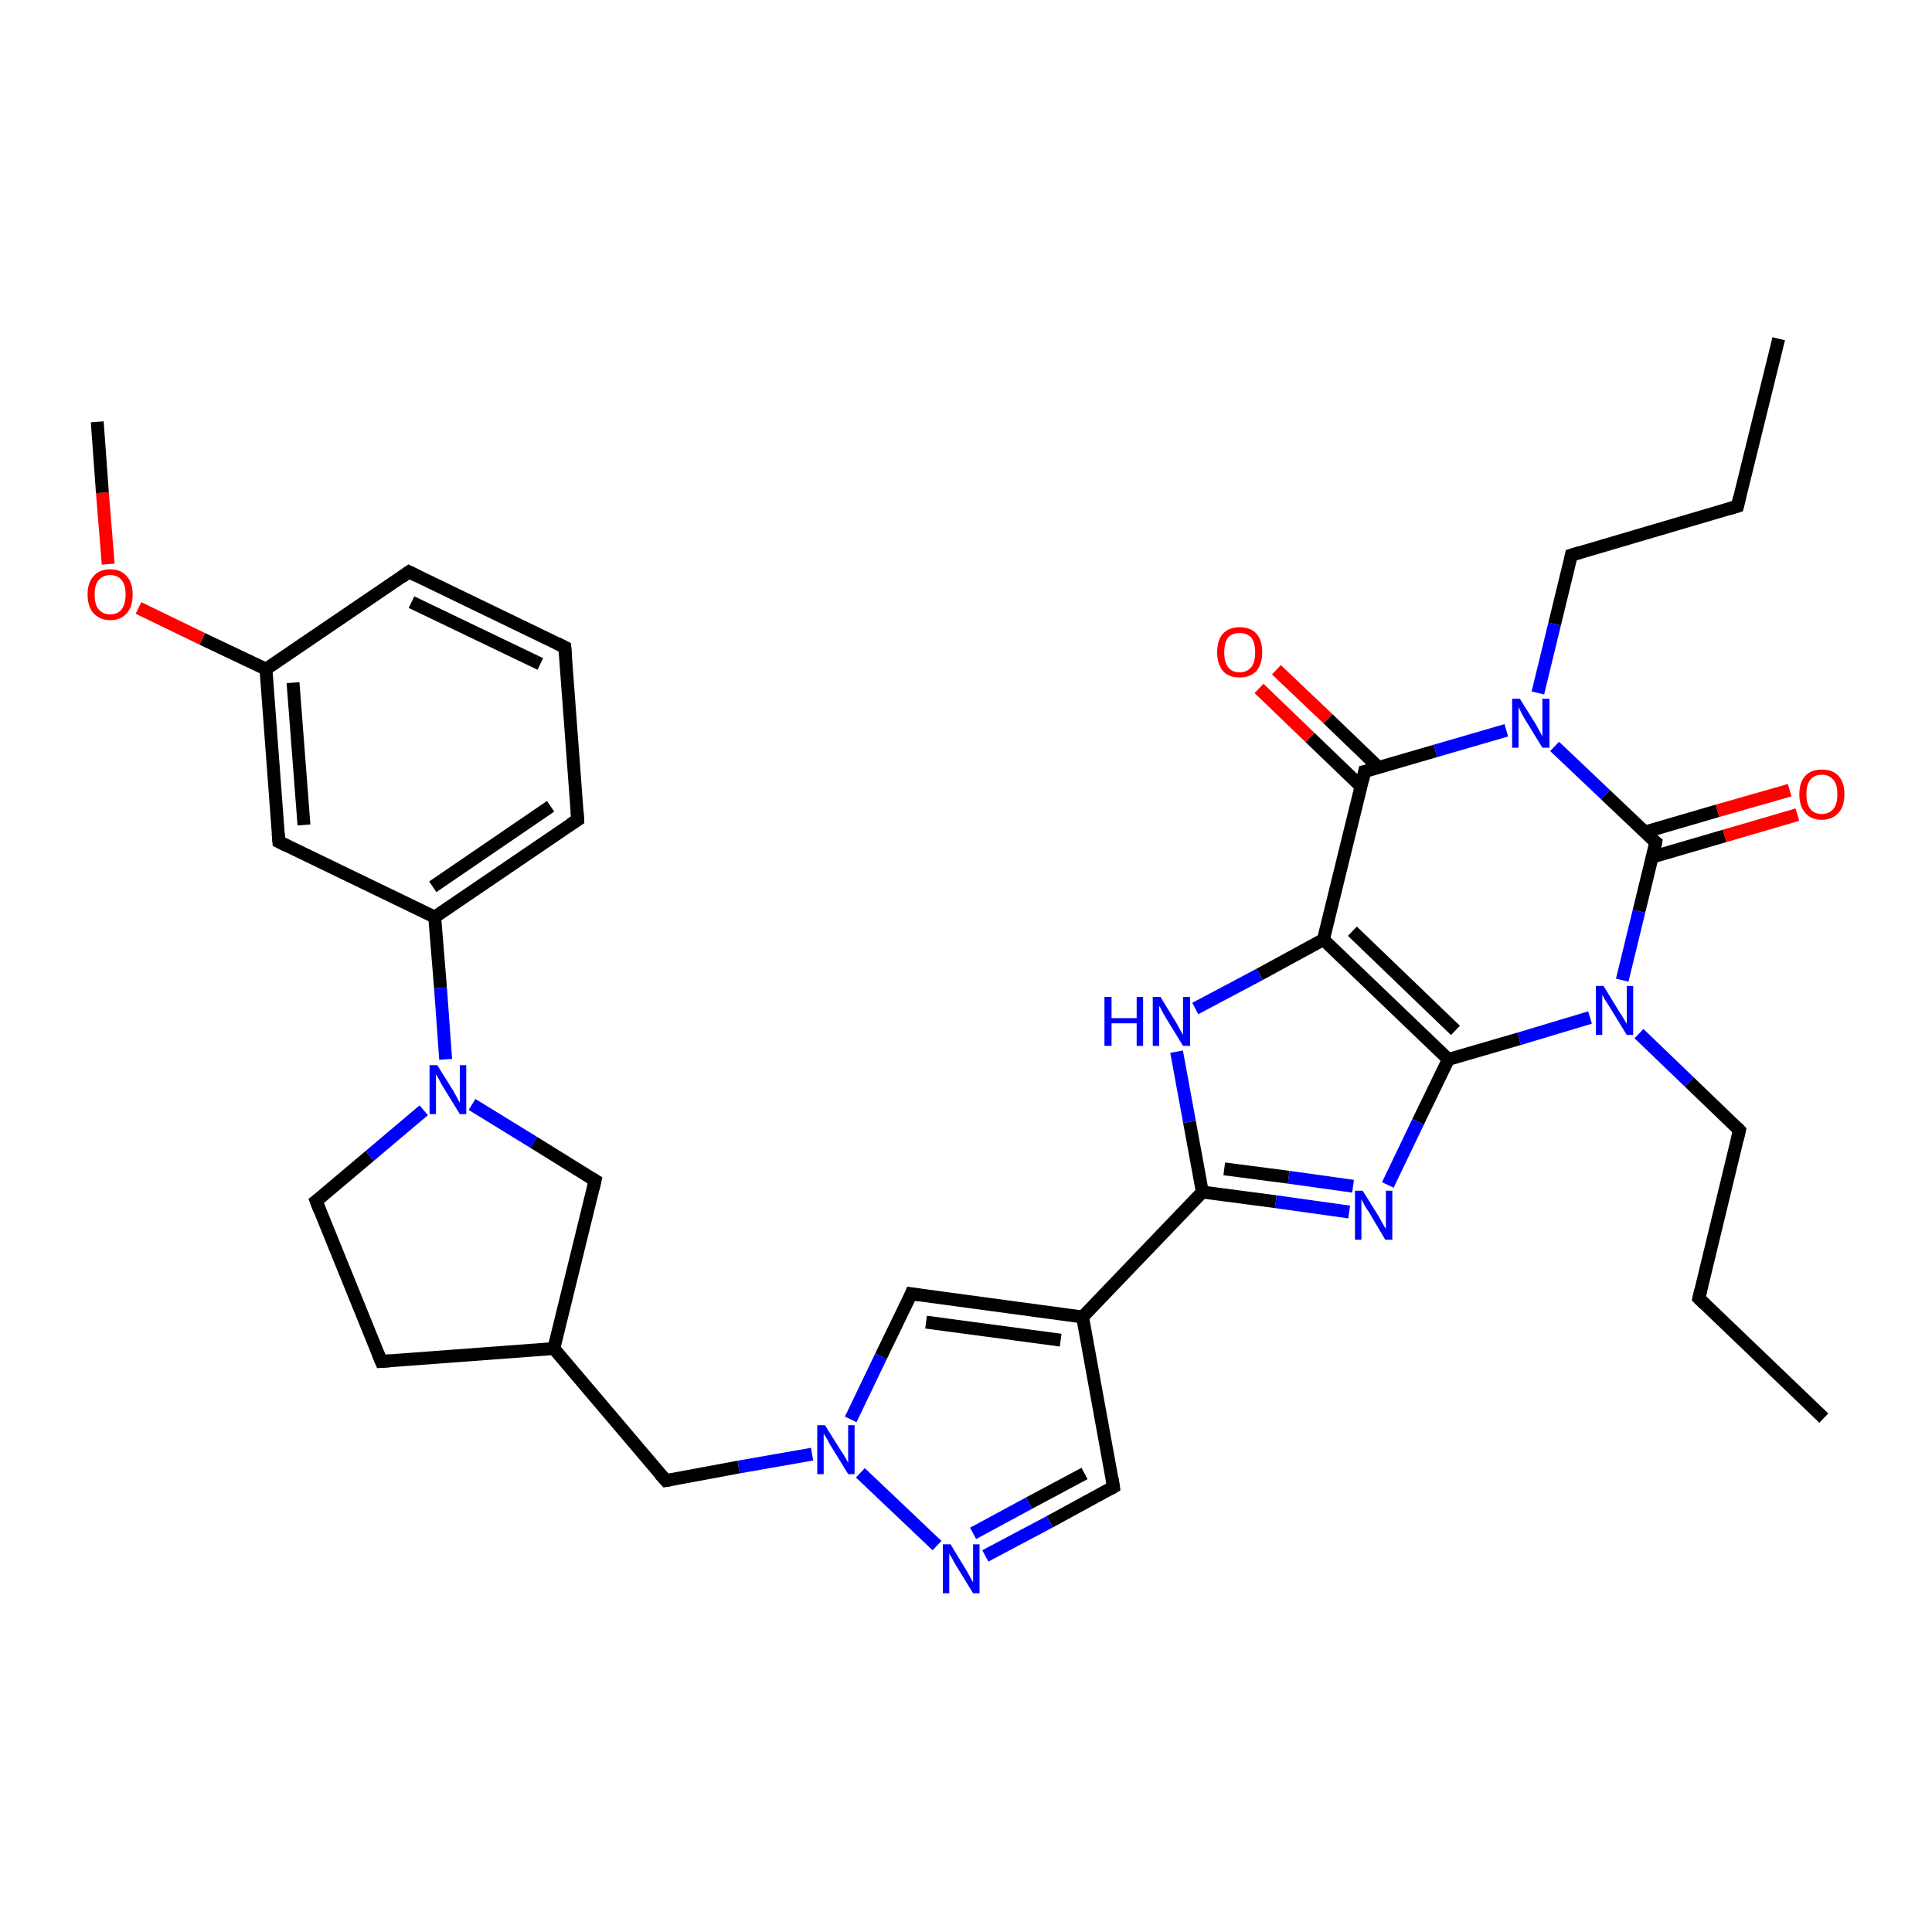 <?xml version='1.0' encoding='iso-8859-1'?>
<svg version='1.1' baseProfile='full'
              xmlns='http://www.w3.org/2000/svg'
                      xmlns:rdkit='http://www.rdkit.org/xml'
                      xmlns:xlink='http://www.w3.org/1999/xlink'
                  xml:space='preserve'
width='300px' height='300px' viewBox='0 0 300 300'>
<!-- END OF HEADER -->
<rect style='opacity:1.0;fill:#FFFFFF;stroke:none' width='300.0' height='300.0' x='0.0' y='0.0'> </rect>
<path class='bond-0 atom-0 atom-1' d='M 283.2,220.2 L 263.8,201.6' style='fill:none;fill-rule:evenodd;stroke:#000000;stroke-width:2.0px;stroke-linecap:butt;stroke-linejoin:miter;stroke-opacity:1' />
<path class='bond-1 atom-1 atom-2' d='M 263.8,201.6 L 270.1,175.5' style='fill:none;fill-rule:evenodd;stroke:#000000;stroke-width:2.0px;stroke-linecap:butt;stroke-linejoin:miter;stroke-opacity:1' />
<path class='bond-2 atom-2 atom-3' d='M 270.1,175.5 L 262.3,168.0' style='fill:none;fill-rule:evenodd;stroke:#000000;stroke-width:2.0px;stroke-linecap:butt;stroke-linejoin:miter;stroke-opacity:1' />
<path class='bond-2 atom-2 atom-3' d='M 262.3,168.0 L 254.5,160.5' style='fill:none;fill-rule:evenodd;stroke:#0000FF;stroke-width:2.0px;stroke-linecap:butt;stroke-linejoin:miter;stroke-opacity:1' />
<path class='bond-3 atom-3 atom-4' d='M 246.9,158.0 L 235.9,161.3' style='fill:none;fill-rule:evenodd;stroke:#0000FF;stroke-width:2.0px;stroke-linecap:butt;stroke-linejoin:miter;stroke-opacity:1' />
<path class='bond-3 atom-3 atom-4' d='M 235.9,161.3 L 224.9,164.5' style='fill:none;fill-rule:evenodd;stroke:#000000;stroke-width:2.0px;stroke-linecap:butt;stroke-linejoin:miter;stroke-opacity:1' />
<path class='bond-4 atom-4 atom-5' d='M 224.9,164.5 L 220.2,174.2' style='fill:none;fill-rule:evenodd;stroke:#000000;stroke-width:2.0px;stroke-linecap:butt;stroke-linejoin:miter;stroke-opacity:1' />
<path class='bond-4 atom-4 atom-5' d='M 220.2,174.2 L 215.5,184.0' style='fill:none;fill-rule:evenodd;stroke:#0000FF;stroke-width:2.0px;stroke-linecap:butt;stroke-linejoin:miter;stroke-opacity:1' />
<path class='bond-5 atom-5 atom-6' d='M 209.5,188.2 L 198.1,186.6' style='fill:none;fill-rule:evenodd;stroke:#0000FF;stroke-width:2.0px;stroke-linecap:butt;stroke-linejoin:miter;stroke-opacity:1' />
<path class='bond-5 atom-5 atom-6' d='M 198.1,186.6 L 186.7,185.1' style='fill:none;fill-rule:evenodd;stroke:#000000;stroke-width:2.0px;stroke-linecap:butt;stroke-linejoin:miter;stroke-opacity:1' />
<path class='bond-5 atom-5 atom-6' d='M 210.1,184.2 L 200.1,182.8' style='fill:none;fill-rule:evenodd;stroke:#0000FF;stroke-width:2.0px;stroke-linecap:butt;stroke-linejoin:miter;stroke-opacity:1' />
<path class='bond-5 atom-5 atom-6' d='M 200.1,182.8 L 190.1,181.5' style='fill:none;fill-rule:evenodd;stroke:#000000;stroke-width:2.0px;stroke-linecap:butt;stroke-linejoin:miter;stroke-opacity:1' />
<path class='bond-6 atom-6 atom-7' d='M 186.7,185.1 L 184.7,174.2' style='fill:none;fill-rule:evenodd;stroke:#000000;stroke-width:2.0px;stroke-linecap:butt;stroke-linejoin:miter;stroke-opacity:1' />
<path class='bond-6 atom-6 atom-7' d='M 184.7,174.2 L 182.7,163.3' style='fill:none;fill-rule:evenodd;stroke:#0000FF;stroke-width:2.0px;stroke-linecap:butt;stroke-linejoin:miter;stroke-opacity:1' />
<path class='bond-7 atom-7 atom-8' d='M 185.6,156.6 L 195.6,151.3' style='fill:none;fill-rule:evenodd;stroke:#0000FF;stroke-width:2.0px;stroke-linecap:butt;stroke-linejoin:miter;stroke-opacity:1' />
<path class='bond-7 atom-7 atom-8' d='M 195.6,151.3 L 205.5,145.9' style='fill:none;fill-rule:evenodd;stroke:#000000;stroke-width:2.0px;stroke-linecap:butt;stroke-linejoin:miter;stroke-opacity:1' />
<path class='bond-8 atom-8 atom-9' d='M 205.5,145.9 L 211.9,119.8' style='fill:none;fill-rule:evenodd;stroke:#000000;stroke-width:2.0px;stroke-linecap:butt;stroke-linejoin:miter;stroke-opacity:1' />
<path class='bond-9 atom-9 atom-10' d='M 214.1,119.2 L 206.2,111.6' style='fill:none;fill-rule:evenodd;stroke:#000000;stroke-width:2.0px;stroke-linecap:butt;stroke-linejoin:miter;stroke-opacity:1' />
<path class='bond-9 atom-9 atom-10' d='M 206.2,111.6 L 198.2,104.0' style='fill:none;fill-rule:evenodd;stroke:#FF0000;stroke-width:2.0px;stroke-linecap:butt;stroke-linejoin:miter;stroke-opacity:1' />
<path class='bond-9 atom-9 atom-10' d='M 211.3,122.1 L 203.4,114.5' style='fill:none;fill-rule:evenodd;stroke:#000000;stroke-width:2.0px;stroke-linecap:butt;stroke-linejoin:miter;stroke-opacity:1' />
<path class='bond-9 atom-9 atom-10' d='M 203.4,114.5 L 195.5,106.9' style='fill:none;fill-rule:evenodd;stroke:#FF0000;stroke-width:2.0px;stroke-linecap:butt;stroke-linejoin:miter;stroke-opacity:1' />
<path class='bond-10 atom-9 atom-11' d='M 211.9,119.8 L 222.9,116.6' style='fill:none;fill-rule:evenodd;stroke:#000000;stroke-width:2.0px;stroke-linecap:butt;stroke-linejoin:miter;stroke-opacity:1' />
<path class='bond-10 atom-9 atom-11' d='M 222.9,116.6 L 233.9,113.4' style='fill:none;fill-rule:evenodd;stroke:#0000FF;stroke-width:2.0px;stroke-linecap:butt;stroke-linejoin:miter;stroke-opacity:1' />
<path class='bond-11 atom-11 atom-12' d='M 238.8,107.6 L 241.4,96.9' style='fill:none;fill-rule:evenodd;stroke:#0000FF;stroke-width:2.0px;stroke-linecap:butt;stroke-linejoin:miter;stroke-opacity:1' />
<path class='bond-11 atom-11 atom-12' d='M 241.4,96.9 L 244.0,86.2' style='fill:none;fill-rule:evenodd;stroke:#000000;stroke-width:2.0px;stroke-linecap:butt;stroke-linejoin:miter;stroke-opacity:1' />
<path class='bond-12 atom-12 atom-13' d='M 244.0,86.2 L 269.8,78.6' style='fill:none;fill-rule:evenodd;stroke:#000000;stroke-width:2.0px;stroke-linecap:butt;stroke-linejoin:miter;stroke-opacity:1' />
<path class='bond-13 atom-13 atom-14' d='M 269.8,78.6 L 276.2,52.6' style='fill:none;fill-rule:evenodd;stroke:#000000;stroke-width:2.0px;stroke-linecap:butt;stroke-linejoin:miter;stroke-opacity:1' />
<path class='bond-14 atom-11 atom-15' d='M 241.4,115.9 L 249.3,123.4' style='fill:none;fill-rule:evenodd;stroke:#0000FF;stroke-width:2.0px;stroke-linecap:butt;stroke-linejoin:miter;stroke-opacity:1' />
<path class='bond-14 atom-11 atom-15' d='M 249.3,123.4 L 257.1,130.8' style='fill:none;fill-rule:evenodd;stroke:#000000;stroke-width:2.0px;stroke-linecap:butt;stroke-linejoin:miter;stroke-opacity:1' />
<path class='bond-15 atom-15 atom-16' d='M 256.5,133.1 L 267.8,129.8' style='fill:none;fill-rule:evenodd;stroke:#000000;stroke-width:2.0px;stroke-linecap:butt;stroke-linejoin:miter;stroke-opacity:1' />
<path class='bond-15 atom-15 atom-16' d='M 267.8,129.8 L 279.1,126.5' style='fill:none;fill-rule:evenodd;stroke:#FF0000;stroke-width:2.0px;stroke-linecap:butt;stroke-linejoin:miter;stroke-opacity:1' />
<path class='bond-15 atom-15 atom-16' d='M 255.4,129.2 L 266.7,125.9' style='fill:none;fill-rule:evenodd;stroke:#000000;stroke-width:2.0px;stroke-linecap:butt;stroke-linejoin:miter;stroke-opacity:1' />
<path class='bond-15 atom-15 atom-16' d='M 266.7,125.9 L 277.9,122.7' style='fill:none;fill-rule:evenodd;stroke:#FF0000;stroke-width:2.0px;stroke-linecap:butt;stroke-linejoin:miter;stroke-opacity:1' />
<path class='bond-16 atom-6 atom-17' d='M 186.7,185.1 L 168.1,204.5' style='fill:none;fill-rule:evenodd;stroke:#000000;stroke-width:2.0px;stroke-linecap:butt;stroke-linejoin:miter;stroke-opacity:1' />
<path class='bond-17 atom-17 atom-18' d='M 168.1,204.5 L 172.9,230.9' style='fill:none;fill-rule:evenodd;stroke:#000000;stroke-width:2.0px;stroke-linecap:butt;stroke-linejoin:miter;stroke-opacity:1' />
<path class='bond-18 atom-18 atom-19' d='M 172.9,230.9 L 163.0,236.3' style='fill:none;fill-rule:evenodd;stroke:#000000;stroke-width:2.0px;stroke-linecap:butt;stroke-linejoin:miter;stroke-opacity:1' />
<path class='bond-18 atom-18 atom-19' d='M 163.0,236.3 L 153.0,241.6' style='fill:none;fill-rule:evenodd;stroke:#0000FF;stroke-width:2.0px;stroke-linecap:butt;stroke-linejoin:miter;stroke-opacity:1' />
<path class='bond-18 atom-18 atom-19' d='M 168.4,228.8 L 159.8,233.4' style='fill:none;fill-rule:evenodd;stroke:#000000;stroke-width:2.0px;stroke-linecap:butt;stroke-linejoin:miter;stroke-opacity:1' />
<path class='bond-18 atom-18 atom-19' d='M 159.8,233.4 L 151.1,238.1' style='fill:none;fill-rule:evenodd;stroke:#0000FF;stroke-width:2.0px;stroke-linecap:butt;stroke-linejoin:miter;stroke-opacity:1' />
<path class='bond-19 atom-19 atom-20' d='M 145.5,240.0 L 133.6,228.7' style='fill:none;fill-rule:evenodd;stroke:#0000FF;stroke-width:2.0px;stroke-linecap:butt;stroke-linejoin:miter;stroke-opacity:1' />
<path class='bond-20 atom-20 atom-21' d='M 126.1,225.8 L 114.7,227.8' style='fill:none;fill-rule:evenodd;stroke:#0000FF;stroke-width:2.0px;stroke-linecap:butt;stroke-linejoin:miter;stroke-opacity:1' />
<path class='bond-20 atom-20 atom-21' d='M 114.7,227.8 L 103.4,229.9' style='fill:none;fill-rule:evenodd;stroke:#000000;stroke-width:2.0px;stroke-linecap:butt;stroke-linejoin:miter;stroke-opacity:1' />
<path class='bond-21 atom-21 atom-22' d='M 103.4,229.9 L 86.0,209.4' style='fill:none;fill-rule:evenodd;stroke:#000000;stroke-width:2.0px;stroke-linecap:butt;stroke-linejoin:miter;stroke-opacity:1' />
<path class='bond-22 atom-22 atom-23' d='M 86.0,209.4 L 59.2,211.4' style='fill:none;fill-rule:evenodd;stroke:#000000;stroke-width:2.0px;stroke-linecap:butt;stroke-linejoin:miter;stroke-opacity:1' />
<path class='bond-23 atom-23 atom-24' d='M 59.2,211.4 L 49.1,186.5' style='fill:none;fill-rule:evenodd;stroke:#000000;stroke-width:2.0px;stroke-linecap:butt;stroke-linejoin:miter;stroke-opacity:1' />
<path class='bond-24 atom-24 atom-25' d='M 49.1,186.5 L 57.4,179.5' style='fill:none;fill-rule:evenodd;stroke:#000000;stroke-width:2.0px;stroke-linecap:butt;stroke-linejoin:miter;stroke-opacity:1' />
<path class='bond-24 atom-24 atom-25' d='M 57.4,179.5 L 65.8,172.4' style='fill:none;fill-rule:evenodd;stroke:#0000FF;stroke-width:2.0px;stroke-linecap:butt;stroke-linejoin:miter;stroke-opacity:1' />
<path class='bond-25 atom-25 atom-26' d='M 73.3,171.5 L 82.9,177.4' style='fill:none;fill-rule:evenodd;stroke:#0000FF;stroke-width:2.0px;stroke-linecap:butt;stroke-linejoin:miter;stroke-opacity:1' />
<path class='bond-25 atom-25 atom-26' d='M 82.9,177.4 L 92.4,183.3' style='fill:none;fill-rule:evenodd;stroke:#000000;stroke-width:2.0px;stroke-linecap:butt;stroke-linejoin:miter;stroke-opacity:1' />
<path class='bond-26 atom-25 atom-27' d='M 69.2,164.5 L 68.4,153.4' style='fill:none;fill-rule:evenodd;stroke:#0000FF;stroke-width:2.0px;stroke-linecap:butt;stroke-linejoin:miter;stroke-opacity:1' />
<path class='bond-26 atom-25 atom-27' d='M 68.4,153.4 L 67.5,142.4' style='fill:none;fill-rule:evenodd;stroke:#000000;stroke-width:2.0px;stroke-linecap:butt;stroke-linejoin:miter;stroke-opacity:1' />
<path class='bond-27 atom-27 atom-28' d='M 67.5,142.4 L 89.7,127.3' style='fill:none;fill-rule:evenodd;stroke:#000000;stroke-width:2.0px;stroke-linecap:butt;stroke-linejoin:miter;stroke-opacity:1' />
<path class='bond-27 atom-27 atom-28' d='M 67.2,137.7 L 85.5,125.2' style='fill:none;fill-rule:evenodd;stroke:#000000;stroke-width:2.0px;stroke-linecap:butt;stroke-linejoin:miter;stroke-opacity:1' />
<path class='bond-28 atom-28 atom-29' d='M 89.7,127.3 L 87.7,100.5' style='fill:none;fill-rule:evenodd;stroke:#000000;stroke-width:2.0px;stroke-linecap:butt;stroke-linejoin:miter;stroke-opacity:1' />
<path class='bond-29 atom-29 atom-30' d='M 87.7,100.5 L 63.5,88.8' style='fill:none;fill-rule:evenodd;stroke:#000000;stroke-width:2.0px;stroke-linecap:butt;stroke-linejoin:miter;stroke-opacity:1' />
<path class='bond-29 atom-29 atom-30' d='M 83.9,103.1 L 63.9,93.5' style='fill:none;fill-rule:evenodd;stroke:#000000;stroke-width:2.0px;stroke-linecap:butt;stroke-linejoin:miter;stroke-opacity:1' />
<path class='bond-30 atom-30 atom-31' d='M 63.5,88.8 L 41.3,103.9' style='fill:none;fill-rule:evenodd;stroke:#000000;stroke-width:2.0px;stroke-linecap:butt;stroke-linejoin:miter;stroke-opacity:1' />
<path class='bond-31 atom-31 atom-32' d='M 41.3,103.9 L 31.4,99.2' style='fill:none;fill-rule:evenodd;stroke:#000000;stroke-width:2.0px;stroke-linecap:butt;stroke-linejoin:miter;stroke-opacity:1' />
<path class='bond-31 atom-31 atom-32' d='M 31.4,99.2 L 21.5,94.4' style='fill:none;fill-rule:evenodd;stroke:#FF0000;stroke-width:2.0px;stroke-linecap:butt;stroke-linejoin:miter;stroke-opacity:1' />
<path class='bond-32 atom-32 atom-33' d='M 16.8,87.6 L 15.9,76.5' style='fill:none;fill-rule:evenodd;stroke:#FF0000;stroke-width:2.0px;stroke-linecap:butt;stroke-linejoin:miter;stroke-opacity:1' />
<path class='bond-32 atom-32 atom-33' d='M 15.9,76.5 L 15.1,65.5' style='fill:none;fill-rule:evenodd;stroke:#000000;stroke-width:2.0px;stroke-linecap:butt;stroke-linejoin:miter;stroke-opacity:1' />
<path class='bond-33 atom-31 atom-34' d='M 41.3,103.9 L 43.3,130.7' style='fill:none;fill-rule:evenodd;stroke:#000000;stroke-width:2.0px;stroke-linecap:butt;stroke-linejoin:miter;stroke-opacity:1' />
<path class='bond-33 atom-31 atom-34' d='M 45.5,106.0 L 47.2,128.1' style='fill:none;fill-rule:evenodd;stroke:#000000;stroke-width:2.0px;stroke-linecap:butt;stroke-linejoin:miter;stroke-opacity:1' />
<path class='bond-34 atom-20 atom-35' d='M 132.1,220.4 L 136.8,210.6' style='fill:none;fill-rule:evenodd;stroke:#0000FF;stroke-width:2.0px;stroke-linecap:butt;stroke-linejoin:miter;stroke-opacity:1' />
<path class='bond-34 atom-20 atom-35' d='M 136.8,210.6 L 141.5,200.9' style='fill:none;fill-rule:evenodd;stroke:#000000;stroke-width:2.0px;stroke-linecap:butt;stroke-linejoin:miter;stroke-opacity:1' />
<path class='bond-35 atom-15 atom-3' d='M 257.1,130.8 L 254.5,141.5' style='fill:none;fill-rule:evenodd;stroke:#000000;stroke-width:2.0px;stroke-linecap:butt;stroke-linejoin:miter;stroke-opacity:1' />
<path class='bond-35 atom-15 atom-3' d='M 254.5,141.5 L 251.9,152.2' style='fill:none;fill-rule:evenodd;stroke:#0000FF;stroke-width:2.0px;stroke-linecap:butt;stroke-linejoin:miter;stroke-opacity:1' />
<path class='bond-36 atom-35 atom-17' d='M 141.5,200.9 L 168.1,204.5' style='fill:none;fill-rule:evenodd;stroke:#000000;stroke-width:2.0px;stroke-linecap:butt;stroke-linejoin:miter;stroke-opacity:1' />
<path class='bond-36 atom-35 atom-17' d='M 143.8,205.3 L 164.7,208.1' style='fill:none;fill-rule:evenodd;stroke:#000000;stroke-width:2.0px;stroke-linecap:butt;stroke-linejoin:miter;stroke-opacity:1' />
<path class='bond-37 atom-8 atom-4' d='M 205.5,145.9 L 224.9,164.5' style='fill:none;fill-rule:evenodd;stroke:#000000;stroke-width:2.0px;stroke-linecap:butt;stroke-linejoin:miter;stroke-opacity:1' />
<path class='bond-37 atom-8 atom-4' d='M 210.0,144.6 L 226.0,160.0' style='fill:none;fill-rule:evenodd;stroke:#000000;stroke-width:2.0px;stroke-linecap:butt;stroke-linejoin:miter;stroke-opacity:1' />
<path class='bond-38 atom-26 atom-22' d='M 92.4,183.3 L 86.0,209.4' style='fill:none;fill-rule:evenodd;stroke:#000000;stroke-width:2.0px;stroke-linecap:butt;stroke-linejoin:miter;stroke-opacity:1' />
<path class='bond-39 atom-34 atom-27' d='M 43.3,130.7 L 67.5,142.4' style='fill:none;fill-rule:evenodd;stroke:#000000;stroke-width:2.0px;stroke-linecap:butt;stroke-linejoin:miter;stroke-opacity:1' />
<path d='M 264.7,202.5 L 263.8,201.6 L 264.1,200.3' style='fill:none;stroke:#000000;stroke-width:2.0px;stroke-linecap:butt;stroke-linejoin:miter;stroke-opacity:1;' />
<path d='M 269.8,176.8 L 270.1,175.5 L 269.7,175.1' style='fill:none;stroke:#000000;stroke-width:2.0px;stroke-linecap:butt;stroke-linejoin:miter;stroke-opacity:1;' />
<path d='M 211.6,121.1 L 211.9,119.8 L 212.4,119.7' style='fill:none;stroke:#000000;stroke-width:2.0px;stroke-linecap:butt;stroke-linejoin:miter;stroke-opacity:1;' />
<path d='M 243.9,86.7 L 244.0,86.2 L 245.3,85.8' style='fill:none;stroke:#000000;stroke-width:2.0px;stroke-linecap:butt;stroke-linejoin:miter;stroke-opacity:1;' />
<path d='M 268.5,79.0 L 269.8,78.6 L 270.1,77.3' style='fill:none;stroke:#000000;stroke-width:2.0px;stroke-linecap:butt;stroke-linejoin:miter;stroke-opacity:1;' />
<path d='M 256.7,130.5 L 257.1,130.8 L 257.0,131.4' style='fill:none;stroke:#000000;stroke-width:2.0px;stroke-linecap:butt;stroke-linejoin:miter;stroke-opacity:1;' />
<path d='M 172.7,229.6 L 172.9,230.9 L 172.4,231.2' style='fill:none;stroke:#000000;stroke-width:2.0px;stroke-linecap:butt;stroke-linejoin:miter;stroke-opacity:1;' />
<path d='M 104.0,229.8 L 103.4,229.9 L 102.5,228.9' style='fill:none;stroke:#000000;stroke-width:2.0px;stroke-linecap:butt;stroke-linejoin:miter;stroke-opacity:1;' />
<path d='M 60.6,211.3 L 59.2,211.4 L 58.7,210.2' style='fill:none;stroke:#000000;stroke-width:2.0px;stroke-linecap:butt;stroke-linejoin:miter;stroke-opacity:1;' />
<path d='M 49.6,187.8 L 49.1,186.5 L 49.5,186.2' style='fill:none;stroke:#000000;stroke-width:2.0px;stroke-linecap:butt;stroke-linejoin:miter;stroke-opacity:1;' />
<path d='M 91.9,183.0 L 92.4,183.3 L 92.1,184.6' style='fill:none;stroke:#000000;stroke-width:2.0px;stroke-linecap:butt;stroke-linejoin:miter;stroke-opacity:1;' />
<path d='M 88.6,128.0 L 89.7,127.3 L 89.6,125.9' style='fill:none;stroke:#000000;stroke-width:2.0px;stroke-linecap:butt;stroke-linejoin:miter;stroke-opacity:1;' />
<path d='M 87.8,101.8 L 87.7,100.5 L 86.5,99.9' style='fill:none;stroke:#000000;stroke-width:2.0px;stroke-linecap:butt;stroke-linejoin:miter;stroke-opacity:1;' />
<path d='M 64.7,89.4 L 63.5,88.8 L 62.4,89.6' style='fill:none;stroke:#000000;stroke-width:2.0px;stroke-linecap:butt;stroke-linejoin:miter;stroke-opacity:1;' />
<path d='M 43.2,129.4 L 43.3,130.7 L 44.5,131.3' style='fill:none;stroke:#000000;stroke-width:2.0px;stroke-linecap:butt;stroke-linejoin:miter;stroke-opacity:1;' />
<path d='M 141.3,201.4 L 141.5,200.9 L 142.8,201.1' style='fill:none;stroke:#000000;stroke-width:2.0px;stroke-linecap:butt;stroke-linejoin:miter;stroke-opacity:1;' />
<path class='atom-3' d='M 249.0 153.1
L 251.5 157.2
Q 251.8 157.6, 252.2 158.3
Q 252.6 159.0, 252.6 159.0
L 252.6 153.1
L 253.6 153.1
L 253.6 160.7
L 252.6 160.7
L 249.9 156.3
Q 249.6 155.8, 249.2 155.2
Q 248.9 154.6, 248.8 154.5
L 248.8 160.7
L 247.8 160.7
L 247.8 153.1
L 249.0 153.1
' fill='#0000FF'/>
<path class='atom-5' d='M 211.6 184.9
L 214.1 188.9
Q 214.3 189.3, 214.7 190.0
Q 215.1 190.7, 215.2 190.8
L 215.2 184.9
L 216.2 184.9
L 216.2 192.5
L 215.1 192.5
L 212.5 188.1
Q 212.1 187.6, 211.8 187.0
Q 211.5 186.4, 211.4 186.2
L 211.4 192.5
L 210.4 192.5
L 210.4 184.9
L 211.6 184.9
' fill='#0000FF'/>
<path class='atom-7' d='M 171.5 154.8
L 172.6 154.8
L 172.6 158.1
L 176.5 158.1
L 176.5 154.8
L 177.5 154.8
L 177.5 162.4
L 176.5 162.4
L 176.5 158.9
L 172.6 158.9
L 172.6 162.4
L 171.5 162.4
L 171.5 154.8
' fill='#0000FF'/>
<path class='atom-7' d='M 180.2 154.8
L 182.7 158.9
Q 182.9 159.3, 183.3 160.0
Q 183.7 160.7, 183.7 160.7
L 183.7 154.8
L 184.8 154.8
L 184.8 162.4
L 183.7 162.4
L 181.0 158.0
Q 180.7 157.5, 180.4 156.9
Q 180.1 156.3, 180.0 156.2
L 180.0 162.4
L 179.0 162.4
L 179.0 154.8
L 180.2 154.8
' fill='#0000FF'/>
<path class='atom-10' d='M 189.0 101.3
Q 189.0 99.4, 189.9 98.4
Q 190.8 97.4, 192.5 97.4
Q 194.2 97.4, 195.1 98.4
Q 196.0 99.4, 196.0 101.3
Q 196.0 103.1, 195.1 104.2
Q 194.1 105.2, 192.5 105.2
Q 190.8 105.2, 189.9 104.2
Q 189.0 103.1, 189.0 101.3
M 192.5 104.4
Q 193.6 104.4, 194.3 103.6
Q 194.9 102.8, 194.9 101.3
Q 194.9 99.8, 194.3 99.0
Q 193.6 98.3, 192.5 98.3
Q 191.3 98.3, 190.7 99.0
Q 190.1 99.8, 190.1 101.3
Q 190.1 102.8, 190.7 103.6
Q 191.3 104.4, 192.5 104.4
' fill='#FF0000'/>
<path class='atom-11' d='M 236.0 108.5
L 238.5 112.5
Q 238.7 112.9, 239.1 113.6
Q 239.5 114.3, 239.5 114.4
L 239.5 108.5
L 240.6 108.5
L 240.6 116.1
L 239.5 116.1
L 236.8 111.7
Q 236.5 111.2, 236.2 110.6
Q 235.9 110.0, 235.8 109.8
L 235.8 116.1
L 234.8 116.1
L 234.8 108.5
L 236.0 108.5
' fill='#0000FF'/>
<path class='atom-16' d='M 279.4 123.3
Q 279.4 121.5, 280.3 120.5
Q 281.2 119.5, 282.9 119.5
Q 284.6 119.5, 285.5 120.5
Q 286.4 121.5, 286.4 123.3
Q 286.4 125.2, 285.5 126.2
Q 284.5 127.3, 282.9 127.3
Q 281.2 127.3, 280.3 126.2
Q 279.4 125.2, 279.4 123.3
M 282.9 126.4
Q 284.0 126.4, 284.7 125.6
Q 285.3 124.9, 285.3 123.3
Q 285.3 121.8, 284.7 121.1
Q 284.0 120.3, 282.9 120.3
Q 281.7 120.3, 281.1 121.1
Q 280.5 121.8, 280.5 123.3
Q 280.5 124.9, 281.1 125.6
Q 281.7 126.4, 282.9 126.4
' fill='#FF0000'/>
<path class='atom-19' d='M 147.6 239.8
L 150.1 243.9
Q 150.3 244.3, 150.7 245.0
Q 151.1 245.7, 151.1 245.7
L 151.1 239.8
L 152.1 239.8
L 152.1 247.4
L 151.1 247.4
L 148.4 243.0
Q 148.1 242.5, 147.8 241.9
Q 147.4 241.3, 147.4 241.2
L 147.4 247.4
L 146.4 247.4
L 146.4 239.8
L 147.6 239.8
' fill='#0000FF'/>
<path class='atom-20' d='M 128.1 221.3
L 130.6 225.3
Q 130.9 225.7, 131.3 226.4
Q 131.7 227.1, 131.7 227.2
L 131.7 221.3
L 132.7 221.3
L 132.7 228.9
L 131.7 228.9
L 129.0 224.5
Q 128.7 224.0, 128.4 223.4
Q 128.0 222.8, 127.9 222.6
L 127.9 228.9
L 126.9 228.9
L 126.9 221.3
L 128.1 221.3
' fill='#0000FF'/>
<path class='atom-25' d='M 67.9 165.4
L 70.4 169.4
Q 70.6 169.8, 71.0 170.5
Q 71.4 171.2, 71.4 171.3
L 71.4 165.4
L 72.4 165.4
L 72.4 173.0
L 71.4 173.0
L 68.7 168.6
Q 68.4 168.1, 68.1 167.5
Q 67.7 166.9, 67.7 166.7
L 67.7 173.0
L 66.7 173.0
L 66.7 165.4
L 67.9 165.4
' fill='#0000FF'/>
<path class='atom-32' d='M 13.6 92.3
Q 13.6 90.5, 14.5 89.5
Q 15.4 88.4, 17.1 88.4
Q 18.8 88.4, 19.7 89.5
Q 20.6 90.5, 20.6 92.3
Q 20.6 94.2, 19.7 95.2
Q 18.8 96.3, 17.1 96.3
Q 15.5 96.3, 14.5 95.2
Q 13.6 94.2, 13.6 92.3
M 17.1 95.4
Q 18.3 95.4, 18.9 94.6
Q 19.5 93.8, 19.5 92.3
Q 19.5 90.8, 18.9 90.1
Q 18.3 89.3, 17.1 89.3
Q 16.0 89.3, 15.3 90.1
Q 14.7 90.8, 14.7 92.3
Q 14.7 93.9, 15.3 94.6
Q 16.0 95.4, 17.1 95.4
' fill='#FF0000'/>
</svg>
